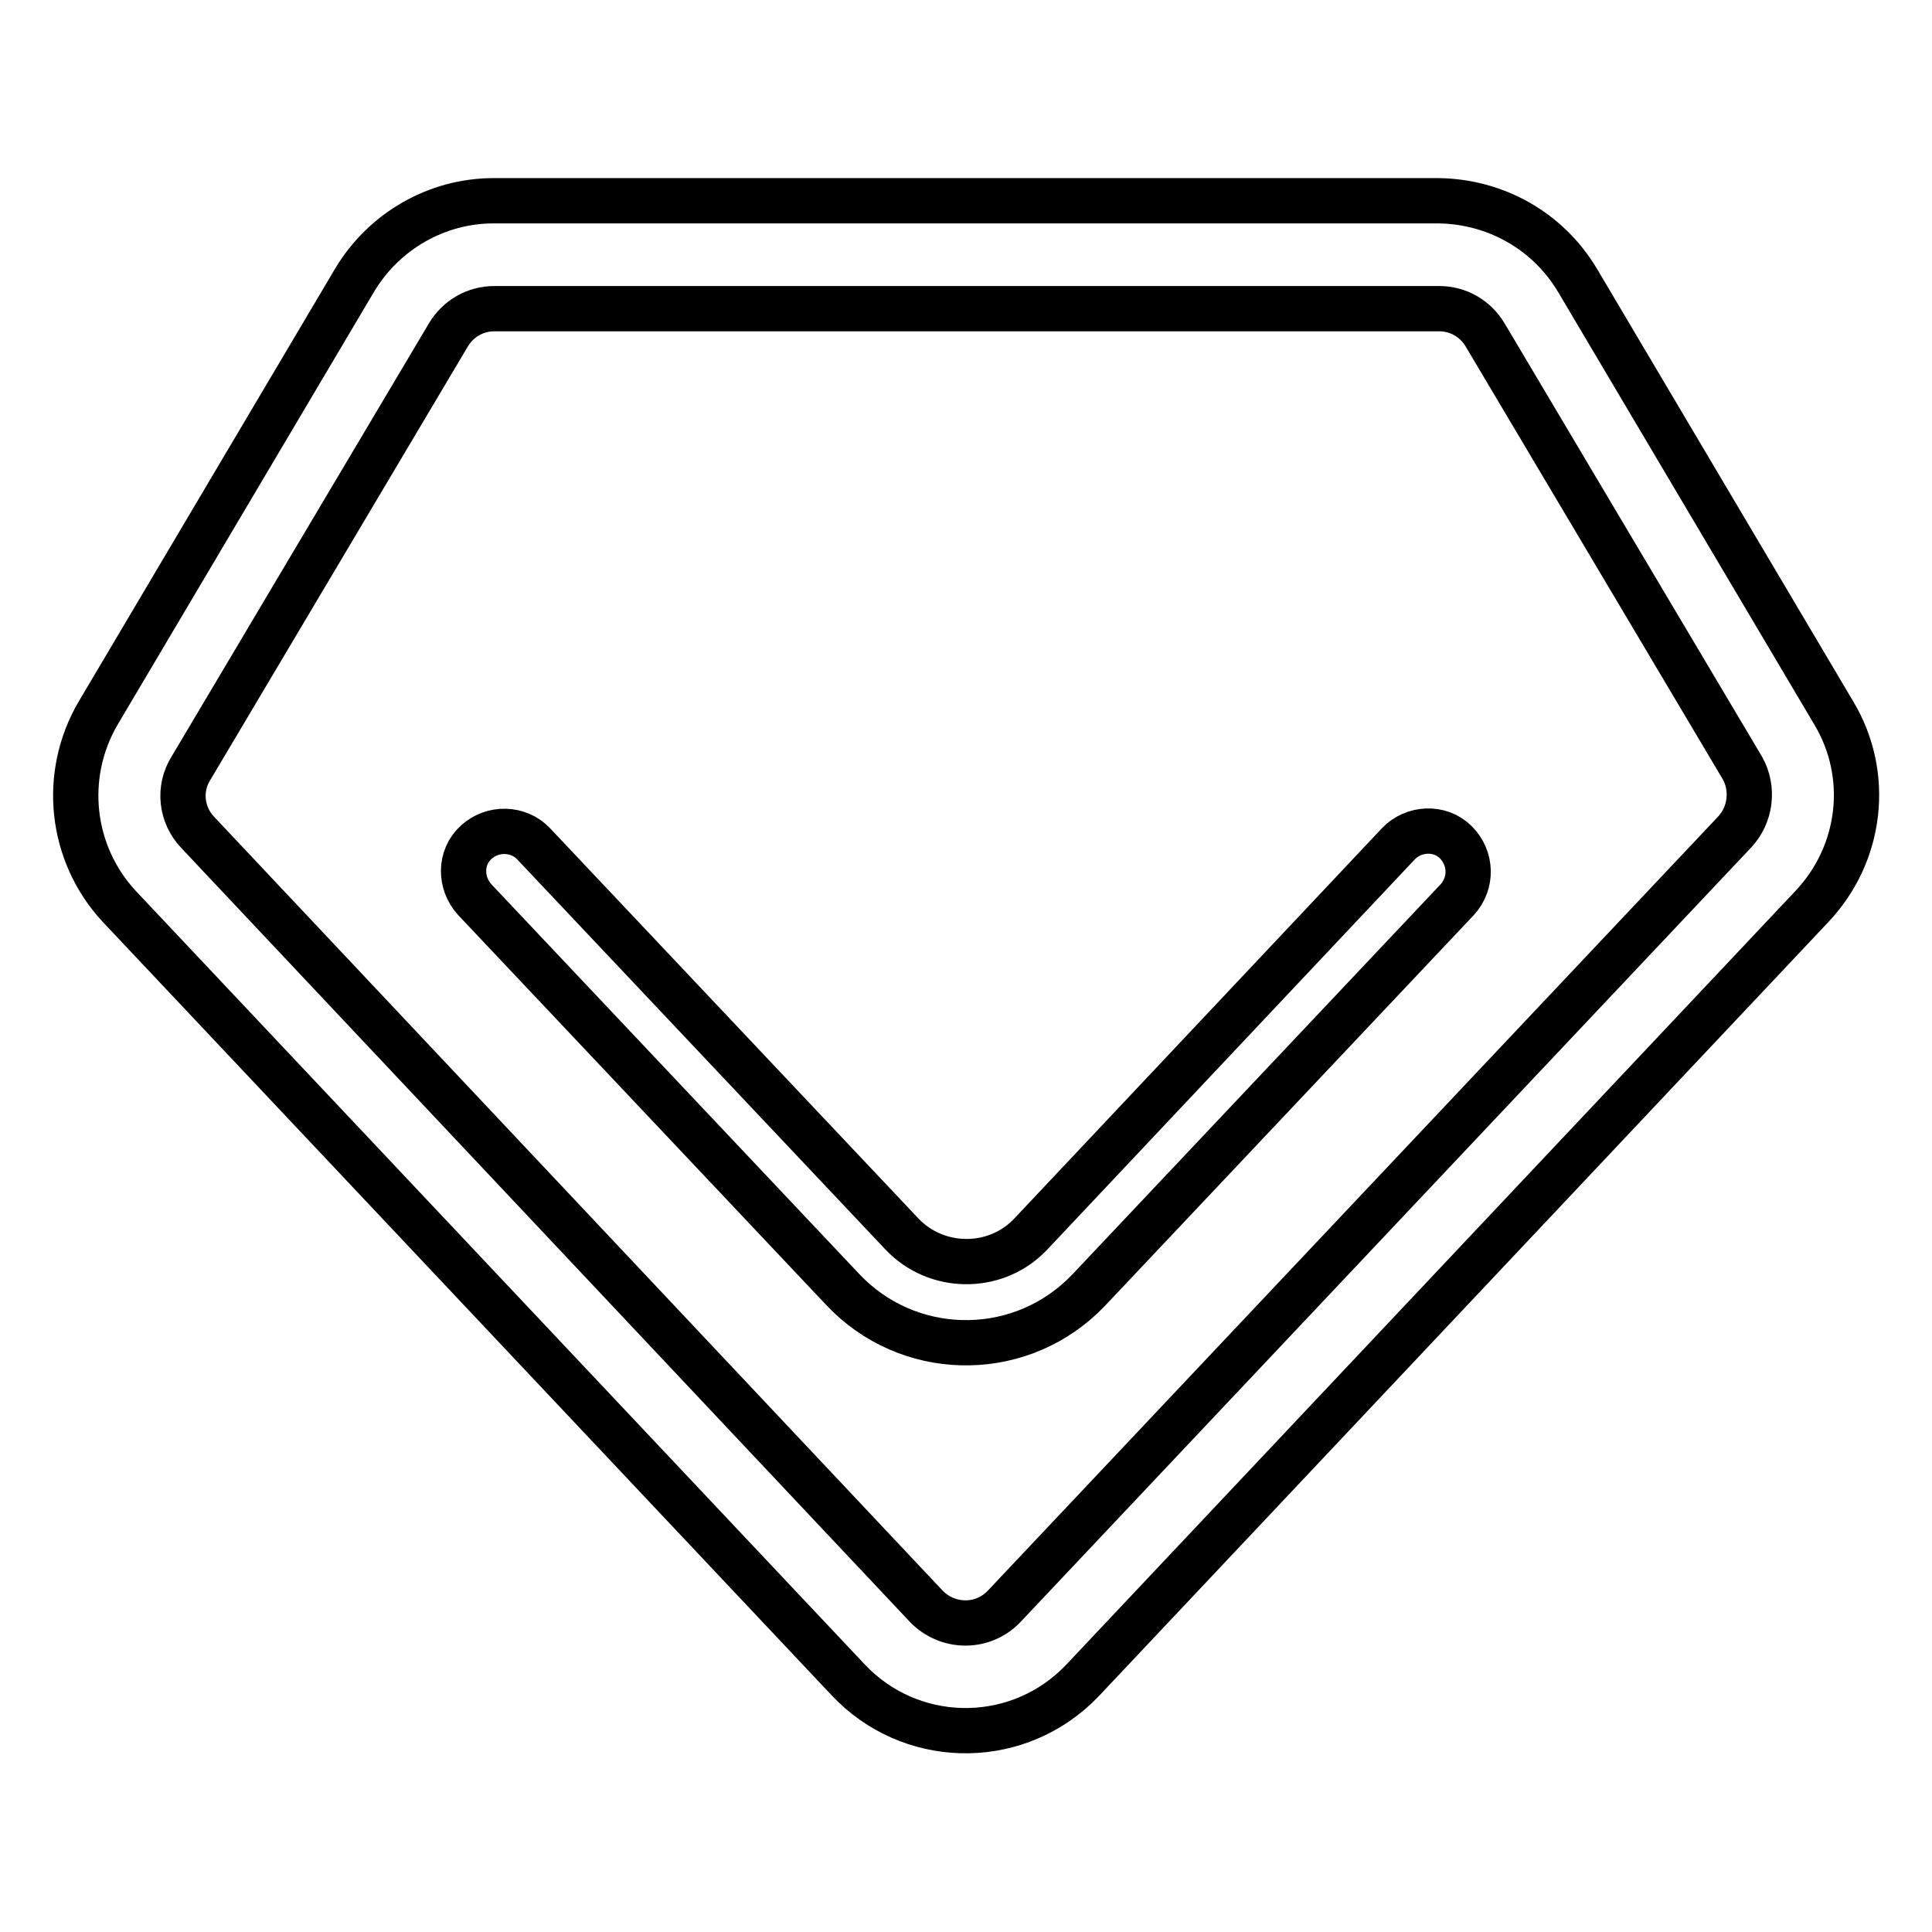 <?xml version="1.0" encoding="utf-8"?>
<!-- Svg Vector Icons : http://www.onlinewebfonts.com/icon -->
<!DOCTYPE svg PUBLIC "-//W3C//DTD SVG 1.1//EN" "http://www.w3.org/Graphics/SVG/1.1/DTD/svg11.dtd">
<svg version="1.1" xmlns="http://www.w3.org/2000/svg" xmlns:xlink="http://www.w3.org/1999/xlink" x="0px" y="0px" viewBox="0 0 256 256" enable-background="new 0 0 256 256" xml:space="preserve">
<g> <path stroke-width="6" fill-opacity="0" stroke="#000000"  d="M243,94.5L209,37.1c-3.9-6.5-10.8-10.4-18.4-10.5H65.4c-7.5,0-14.5,4-18.4,10.5L13,94.5 c-4.8,8.2-3.7,18.6,2.8,25.6l96.6,102.5c8.1,8.6,21.6,9,30.2,0.9c0.3-0.3,0.6-0.6,0.9-0.9l96.6-102.5 C246.7,113.1,247.9,102.7,243,94.5L243,94.5z M229.8,110.3l-96.7,102.5c-2.7,2.9-7.2,3-10.1,0.3c-0.1-0.1-0.2-0.2-0.3-0.3 L26.2,110.3c-2.2-2.3-2.6-5.8-0.9-8.5l34.1-57.4c1.3-2.2,3.6-3.5,6.1-3.5h125.2c2.5,0,4.8,1.3,6.1,3.5l34.1,57.4 C232.4,104.5,232,108,229.8,110.3L229.8,110.3z"/> <path stroke-width="6" fill-opacity="0" stroke="#000000"  d="M185.3,111.8l-48.7,51.7c-4.4,4.7-11.9,4.9-16.6,0.5c-0.2-0.2-0.3-0.3-0.5-0.5l-48.8-51.7 c-2-2.1-5.4-2.2-7.6-0.2s-2.2,5.4-0.2,7.6l48.8,51.7c8.5,9,22.7,9.4,31.7,0.9c0.3-0.3,0.6-0.6,0.9-0.9l48.8-51.7 c2-2.2,1.9-5.5-0.2-7.6S187.3,109.7,185.3,111.8L185.3,111.8z"/></g>
</svg>